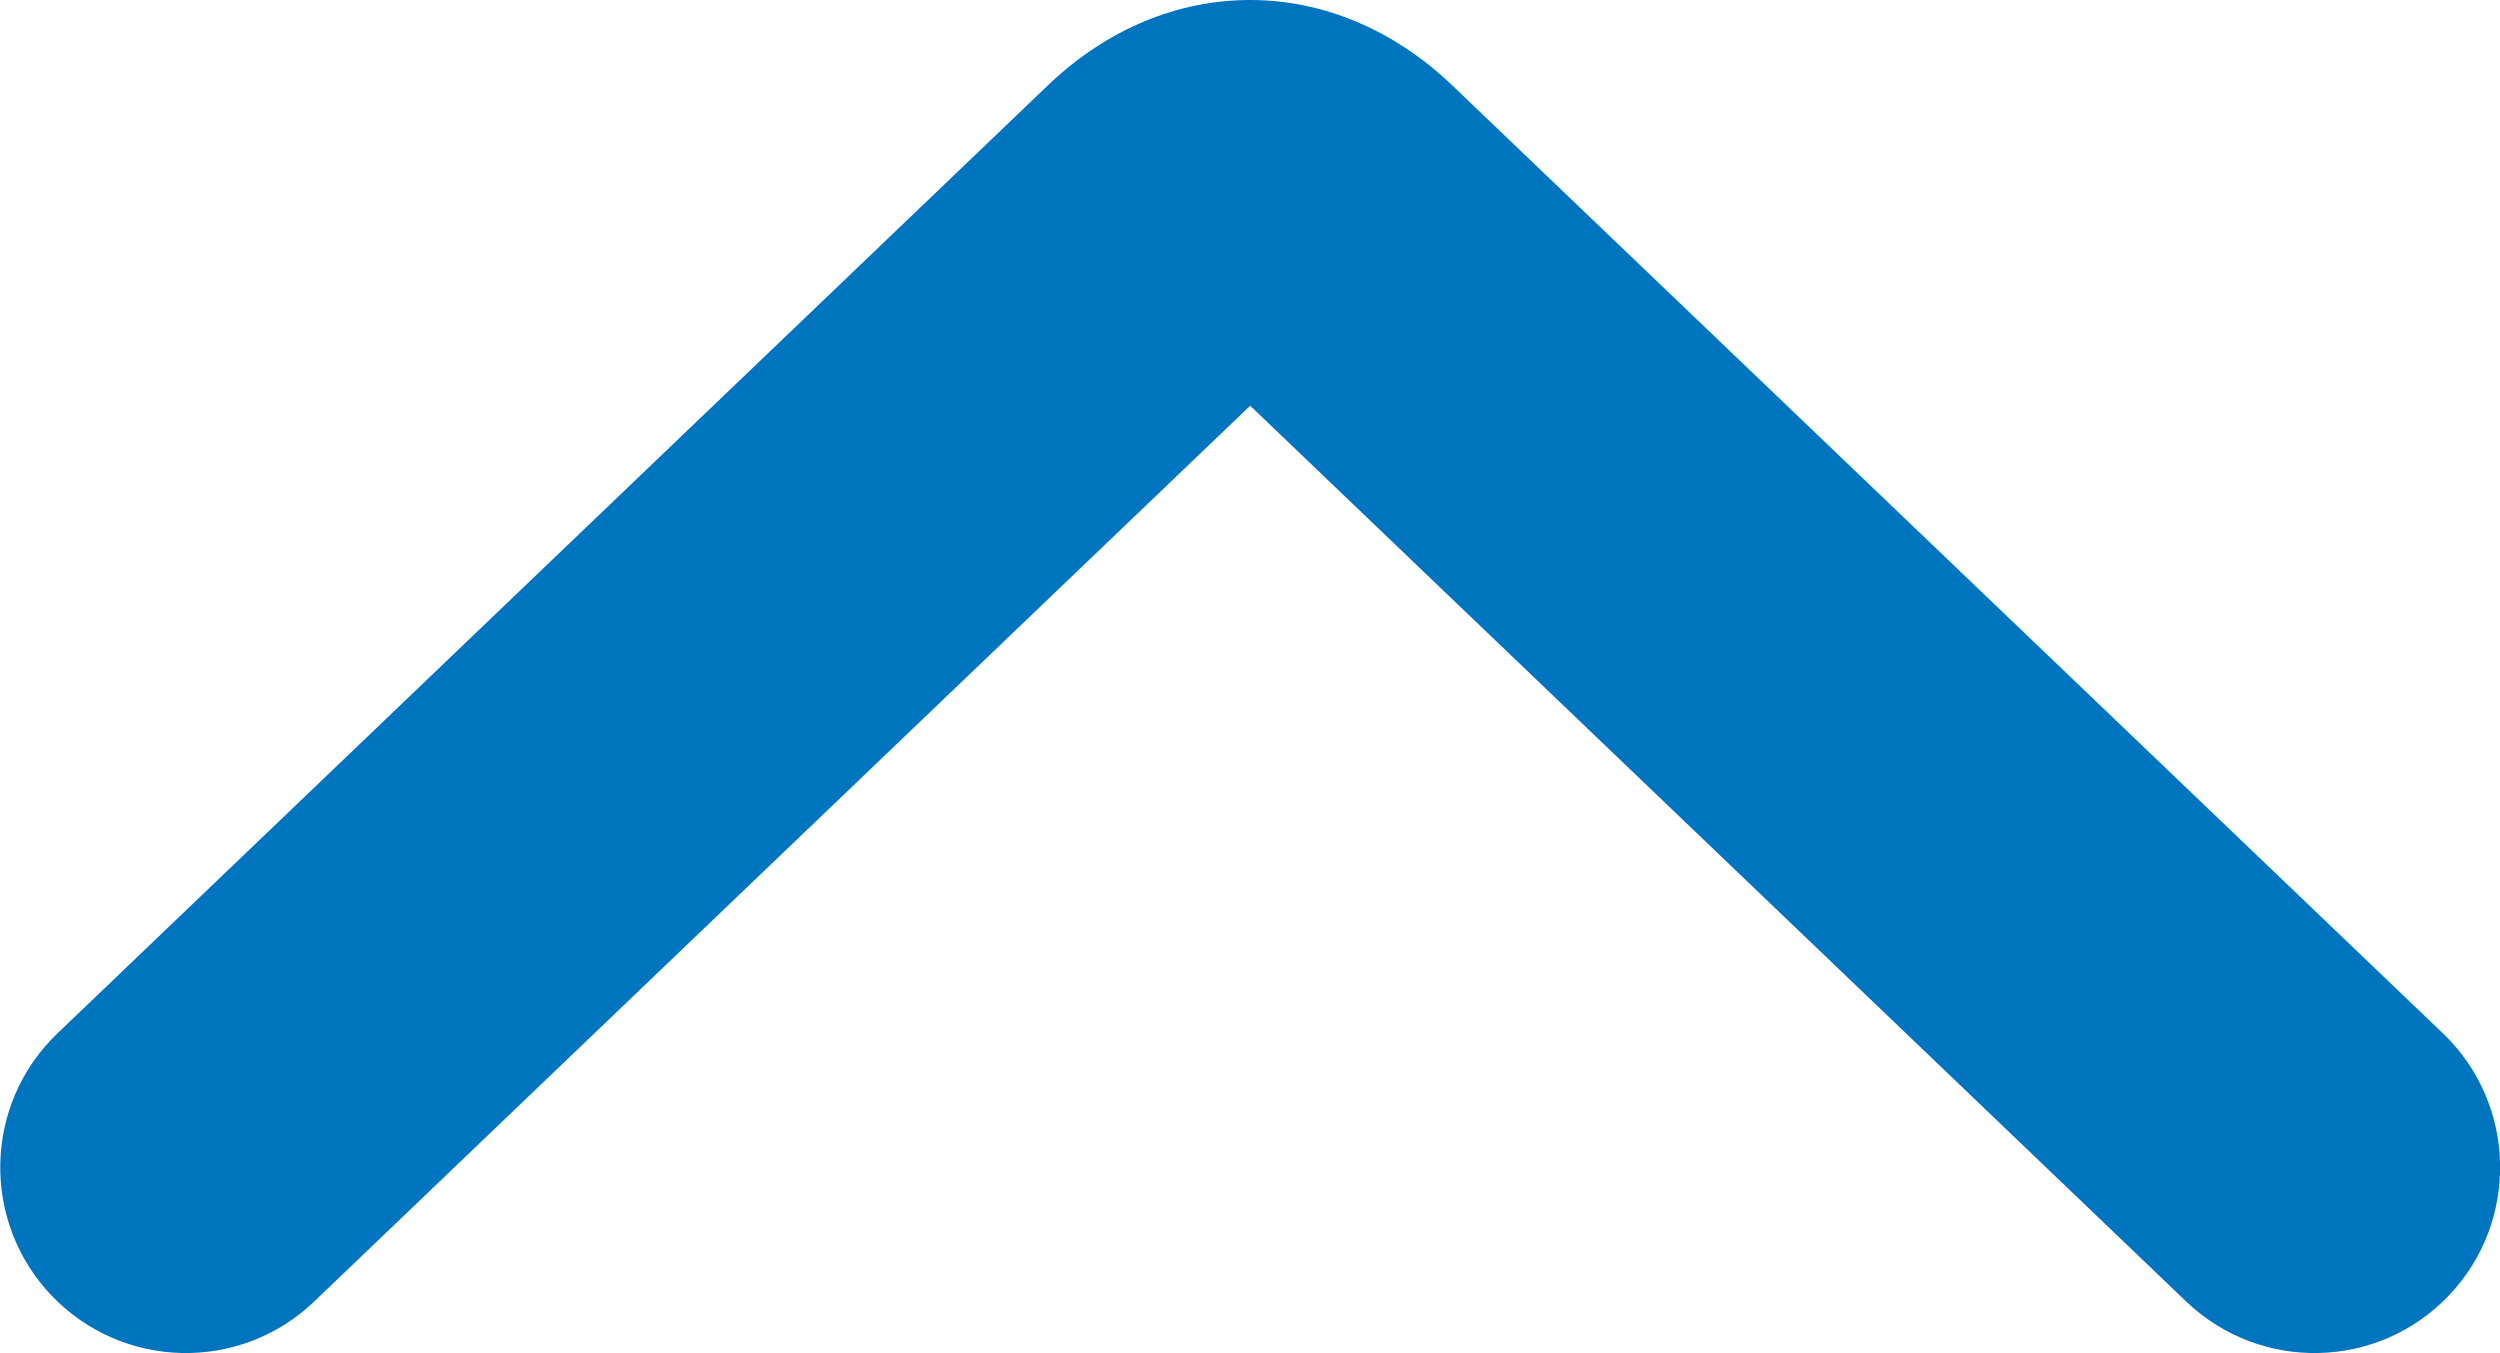 <?xml version="1.0" encoding="UTF-8"?>
<svg id="b" data-name="Layer 2" xmlns="http://www.w3.org/2000/svg" width="20.205" height="10.936" viewBox="0 0 20.205 10.936">
  <g id="c" data-name="Layer 1">
    <path id="d" data-name="caret-up" d="M10.103,0c.576,0,1.153.23,1.635.691l8.005,7.66c.599.573.619,1.522.047,2.121-.573.599-1.521.62-2.121.047l-7.565-7.24-7.565,7.24c-.599.573-1.547.552-2.121-.047-.572-.599-.552-1.548.047-2.121L8.469.69c.48-.46,1.057-.69,1.634-.69Z" fill="#0075BF" stroke-width="0"/>
  </g>
</svg>